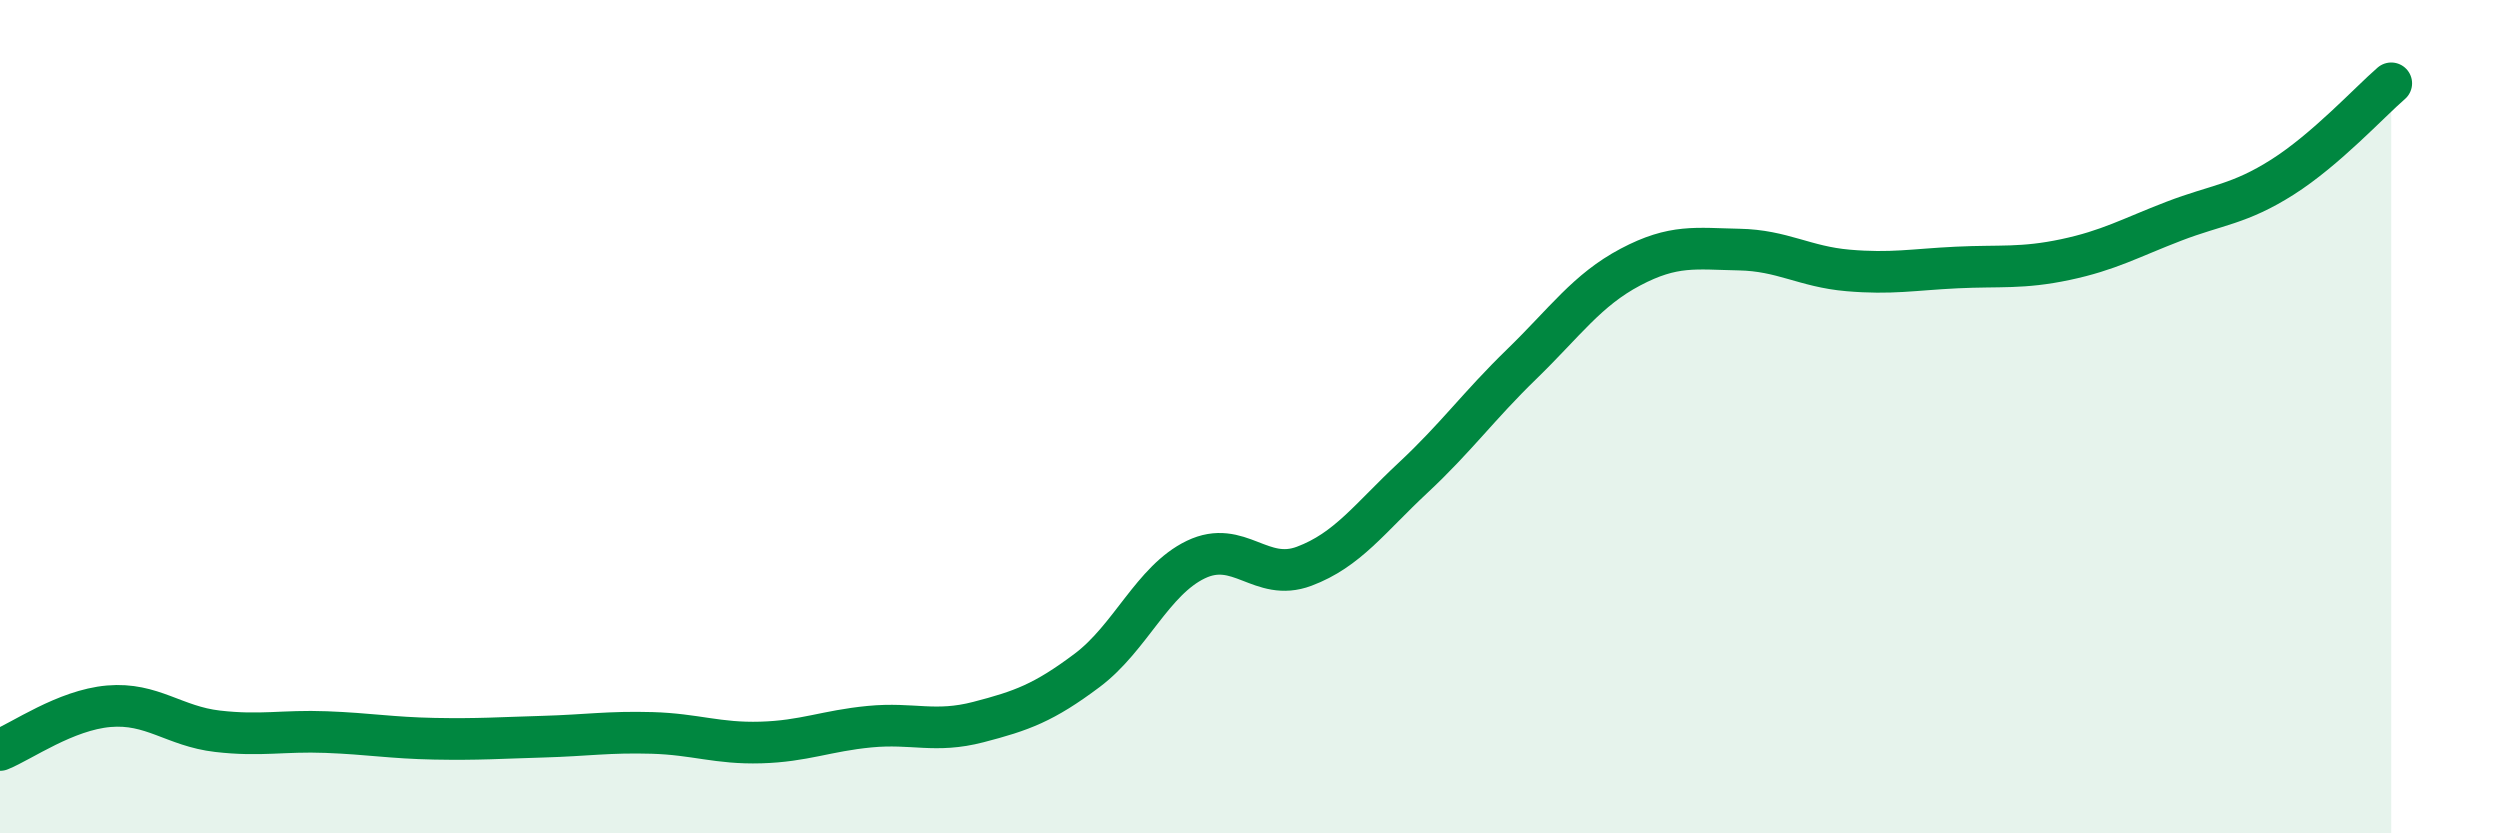 
    <svg width="60" height="20" viewBox="0 0 60 20" xmlns="http://www.w3.org/2000/svg">
      <path
        d="M 0,18 C 0.52,17.79 1.57,17.04 2.61,16.95 C 3.65,16.86 4.18,17.43 5.22,17.55 C 6.26,17.67 6.79,17.53 7.83,17.57 C 8.87,17.61 9.39,17.71 10.43,17.73 C 11.47,17.75 12,17.71 13.04,17.68 C 14.08,17.65 14.61,17.56 15.65,17.59 C 16.69,17.62 17.22,17.85 18.26,17.82 C 19.3,17.79 19.83,17.54 20.87,17.44 C 21.91,17.34 22.44,17.6 23.48,17.33 C 24.52,17.06 25.05,16.87 26.09,16.09 C 27.13,15.31 27.66,13.93 28.7,13.43 C 29.74,12.93 30.26,13.98 31.3,13.59 C 32.34,13.2 32.87,12.44 33.91,11.47 C 34.95,10.5 35.48,9.75 36.52,8.74 C 37.56,7.73 38.09,6.96 39.13,6.41 C 40.17,5.86 40.7,5.97 41.74,5.99 C 42.78,6.01 43.31,6.4 44.35,6.49 C 45.39,6.58 45.92,6.47 46.96,6.42 C 48,6.37 48.53,6.45 49.57,6.23 C 50.61,6.01 51.13,5.71 52.17,5.31 C 53.21,4.91 53.74,4.91 54.78,4.25 C 55.82,3.59 56.87,2.45 57.39,2L57.39 20L0 20Z"
        fill="#008740"
        opacity="0.1"
        stroke-linecap="round"
        stroke-linejoin="round"
      />
      <path
        d="M 0,18 C 0.52,17.79 1.57,17.04 2.61,16.95 C 3.65,16.86 4.18,17.43 5.22,17.55 C 6.26,17.67 6.79,17.53 7.83,17.57 C 8.87,17.61 9.39,17.71 10.43,17.73 C 11.47,17.75 12,17.71 13.04,17.68 C 14.08,17.65 14.61,17.56 15.65,17.59 C 16.69,17.62 17.22,17.85 18.26,17.82 C 19.3,17.79 19.83,17.54 20.87,17.44 C 21.91,17.34 22.44,17.6 23.48,17.33 C 24.52,17.06 25.05,16.87 26.09,16.09 C 27.13,15.31 27.66,13.93 28.7,13.43 C 29.74,12.93 30.26,13.98 31.3,13.59 C 32.34,13.2 32.87,12.44 33.91,11.47 C 34.95,10.5 35.48,9.75 36.52,8.74 C 37.56,7.73 38.09,6.96 39.13,6.41 C 40.17,5.86 40.7,5.97 41.74,5.99 C 42.78,6.01 43.31,6.4 44.35,6.49 C 45.39,6.58 45.92,6.47 46.96,6.42 C 48,6.37 48.53,6.45 49.57,6.23 C 50.61,6.01 51.13,5.71 52.17,5.31 C 53.21,4.91 53.74,4.91 54.78,4.25 C 55.82,3.59 56.87,2.45 57.39,2"
        stroke="#008740"
        stroke-width="1"
        fill="none"
        stroke-linecap="round"
        stroke-linejoin="round"
      />
    </svg>
  